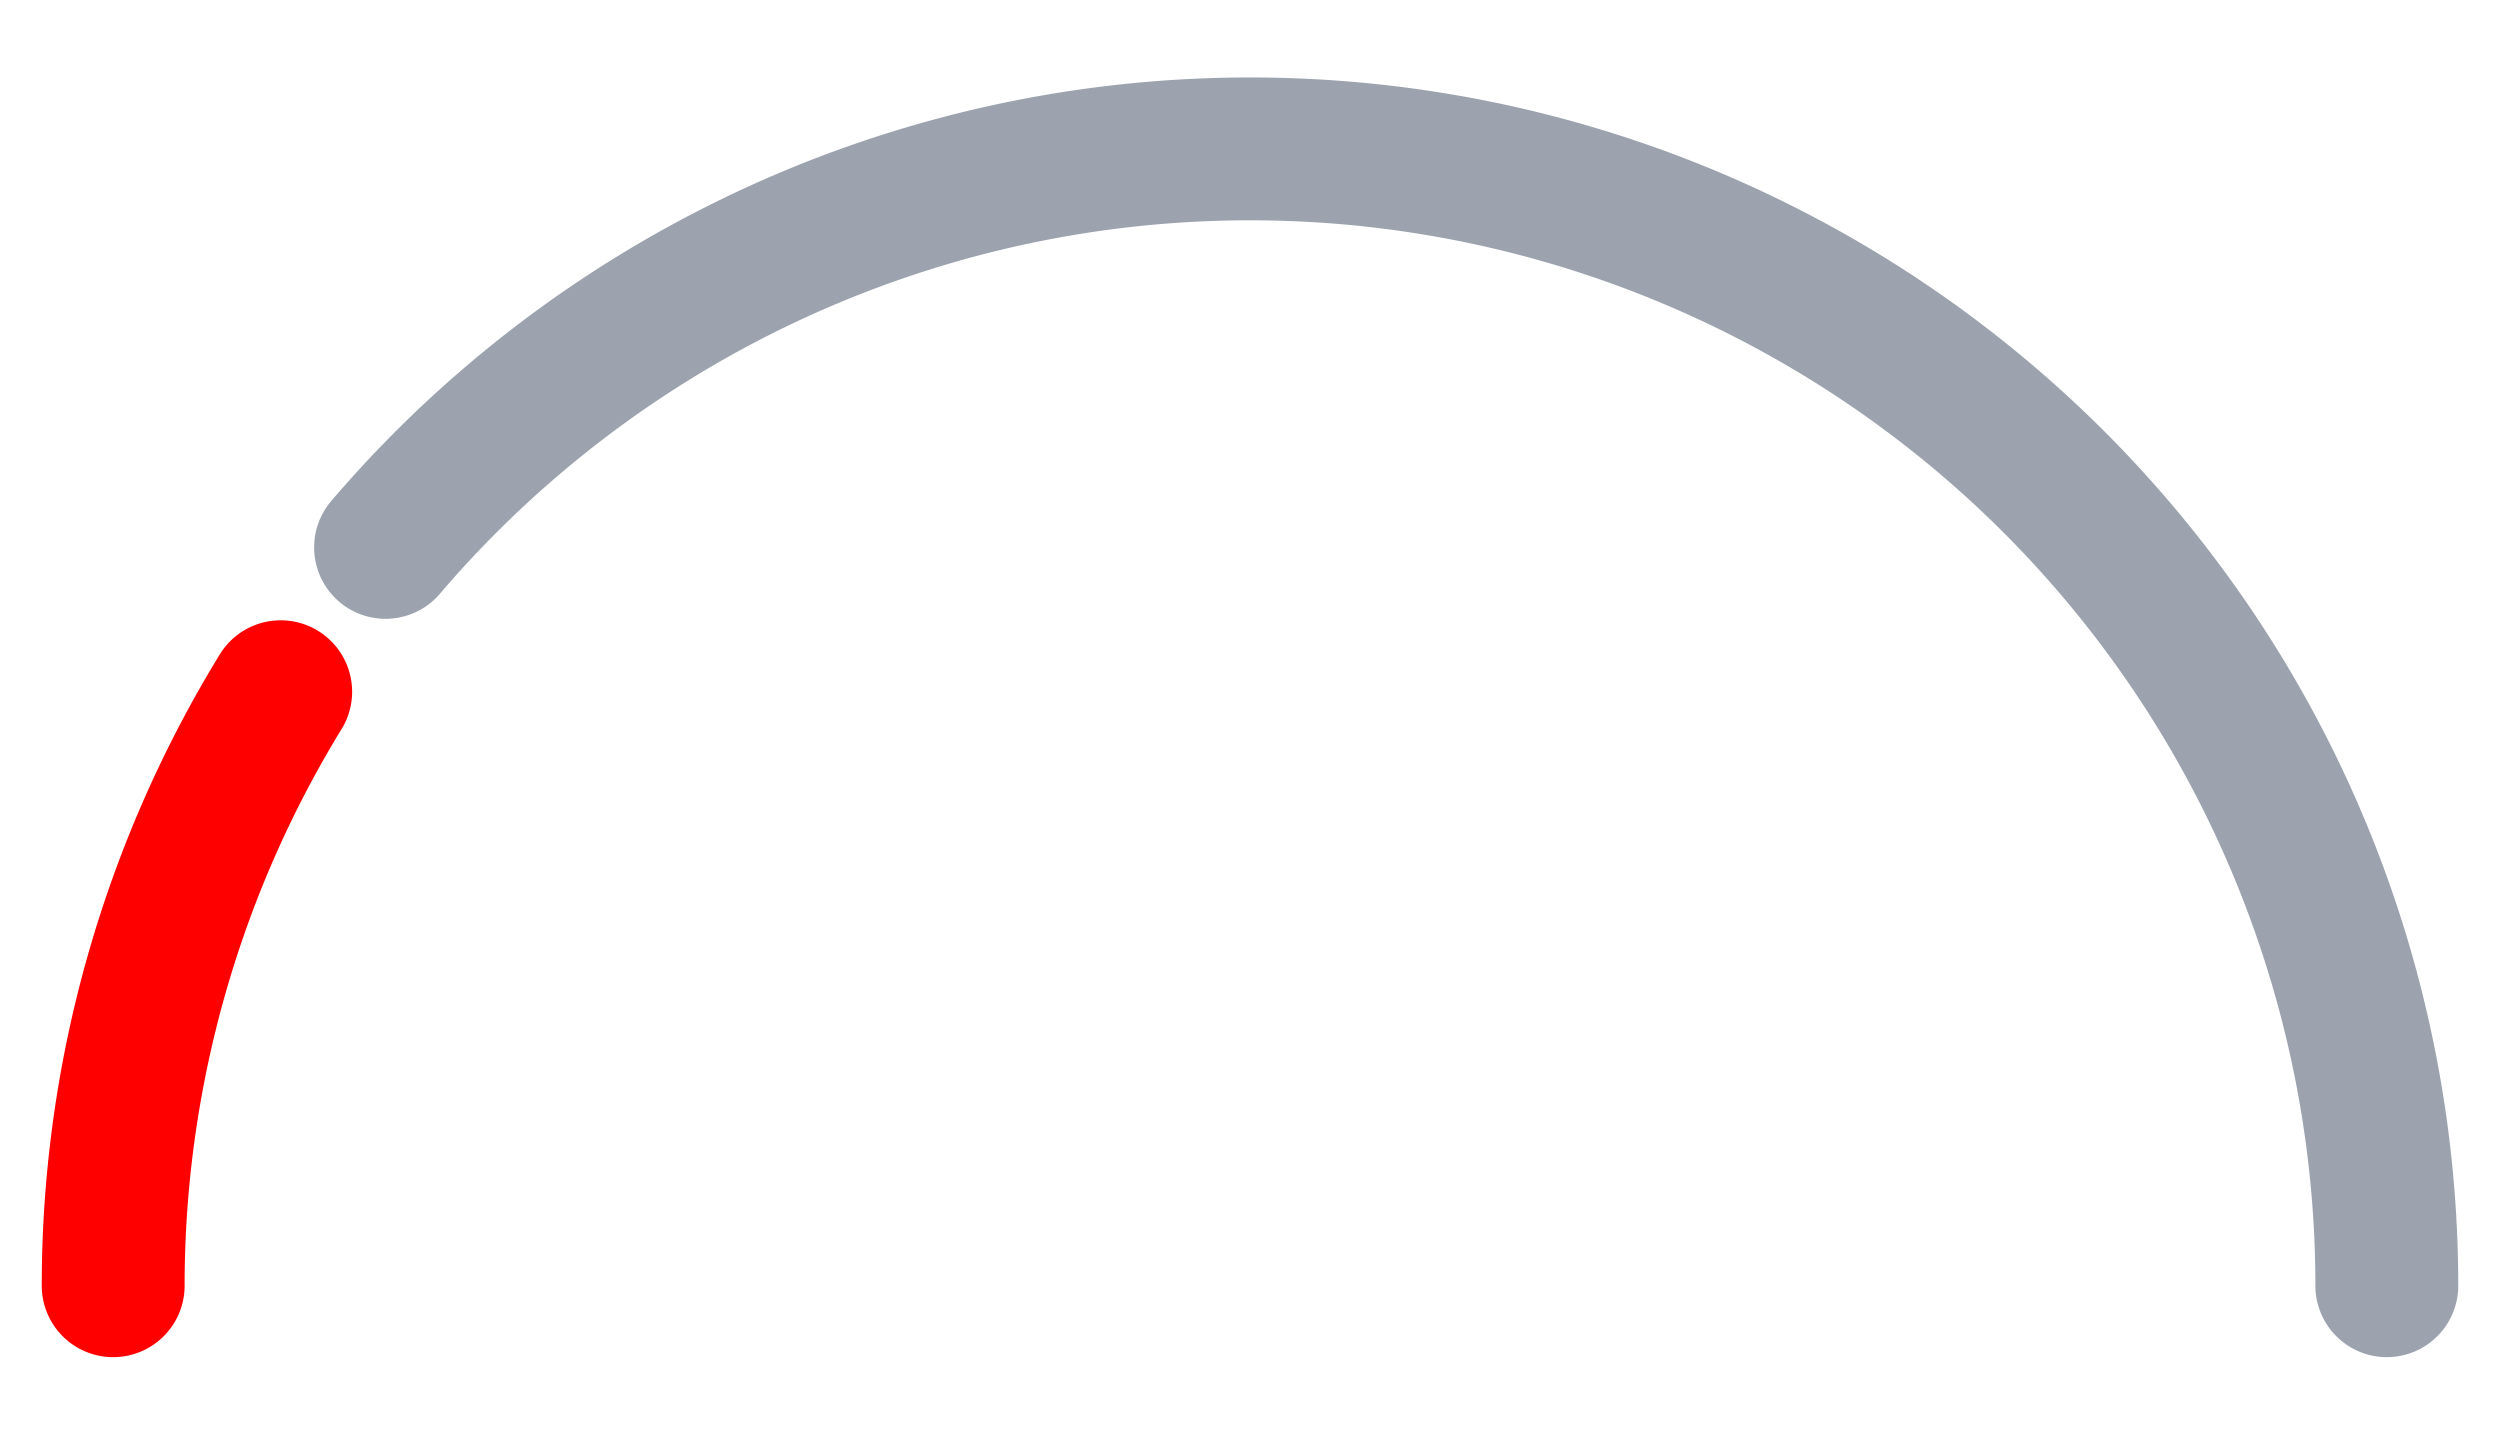 
    <svg viewBox="0 0 70 40" fill="none" xmlns="http://www.w3.org/2000/svg">
      <path
        stroke-dasharray="17.5, 100"
        stroke="#ff0000"
        stroke-width= "4"
        stroke-linecap= "round"
        d="M3.169 36
          a 31.831 31.831 0 0 1 63.662 0"
      />
      <path
        stroke-dasharray="77.5, 100"
        stroke="#9CA3AF"
        stroke-width= "4"
        stroke-linecap= "round"
        d="M66.831 36
        a 31.831 31.831 0 0 0 -63.662 0"
      />
    </svg>
  